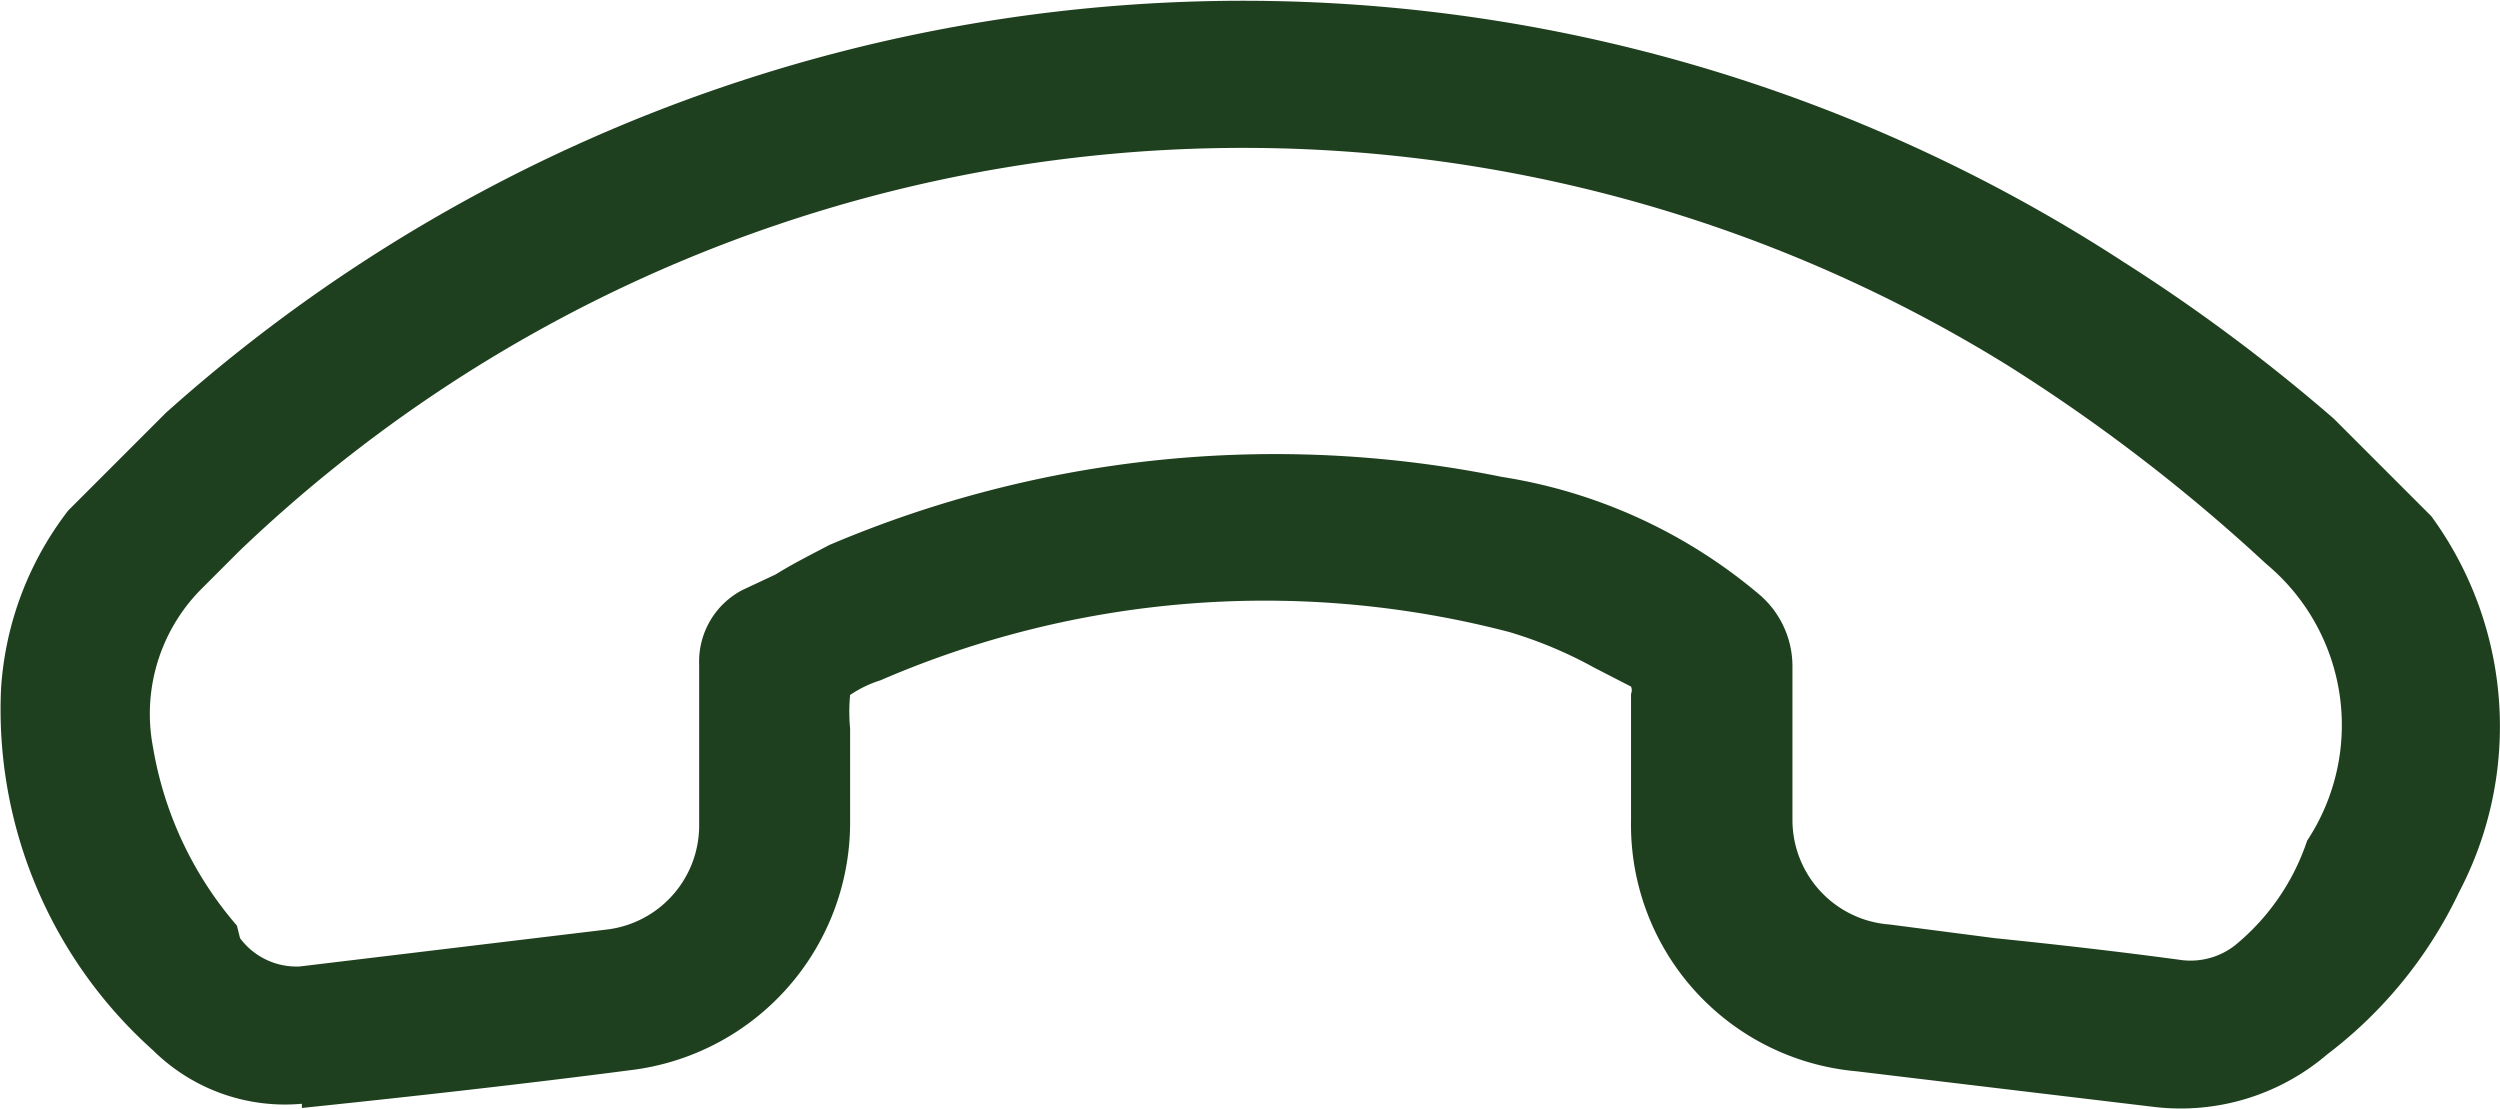 <svg id="Komponente_24_1" data-name="Komponente 24 1" xmlns="http://www.w3.org/2000/svg" xmlns:xlink="http://www.w3.org/1999/xlink" viewBox="0 0 23.85 10.58"><defs><style>.cls-1{fill:none;}.cls-2{clip-path:url(#clip-path);}.cls-3{fill:#1f401f;}</style><clipPath id="clip-path" transform="translate(0.01 0.02)"><rect class="cls-1" x="2.39" y="-2.46" width="19" height="19.02" transform="translate(-1.5 10.47) rotate(-45)"/></clipPath></defs><title>tel-green</title><g class="cls-2"><g id="Gruppe_13" data-name="Gruppe 13"><path id="Pfad_133" data-name="Pfad 133" class="cls-3" d="M2.87,10.55C3.93,10.44,5,10.32,6,10.19A2.38,2.38,0,0,0,8.1,7.85V6.93h0a1.71,1.71,0,0,1,0-.32h0a1.11,1.11,0,0,1,.29-.14,9.23,9.23,0,0,1,6-.46,4.09,4.09,0,0,1,.81.34l.35.18h0a.09.09,0,0,1,0,.07V7.81A2.36,2.36,0,0,0,17.7,10.2l1,.12,1.84.22a2.15,2.15,0,0,0,1.65-.5,4.21,4.21,0,0,0,1.26-1.55,3.4,3.4,0,0,0-.82-4.18,16.91,16.91,0,0,0-2.38-1.83A15.4,15.4,0,0,0,1.32,4.15L1,4.46A3.1,3.1,0,0,0,0,6.55,4.36,4.36,0,0,0,1.45,10a1.79,1.79,0,0,0,1.42.51m-.62-1.7a3.48,3.48,0,0,1-.8-1.7A1.69,1.69,0,0,1,1.9,5.61l.22-.22.15-.15A13.85,13.85,0,0,1,19.15,3.47a16.74,16.74,0,0,1,2.46,1.89A2,2,0,0,1,22,8a2.18,2.18,0,0,1-.69,1,.69.69,0,0,1-.5.14c-.59-.08-1.2-.15-1.79-.21l-1-.13a1,1,0,0,1-.93-1h0V6.34a.9.9,0,0,0-.33-.7,5,5,0,0,0-2.44-1.11,10.86,10.86,0,0,0-6.42.65c-.17.09-.35.18-.51.28l-.32.15a.77.77,0,0,0-.41.71V7.85a1,1,0,0,1-.9,1L2.85,9.2a.67.67,0,0,1-.57-.27" transform="translate(0.01 0.02)"/></g></g></svg>